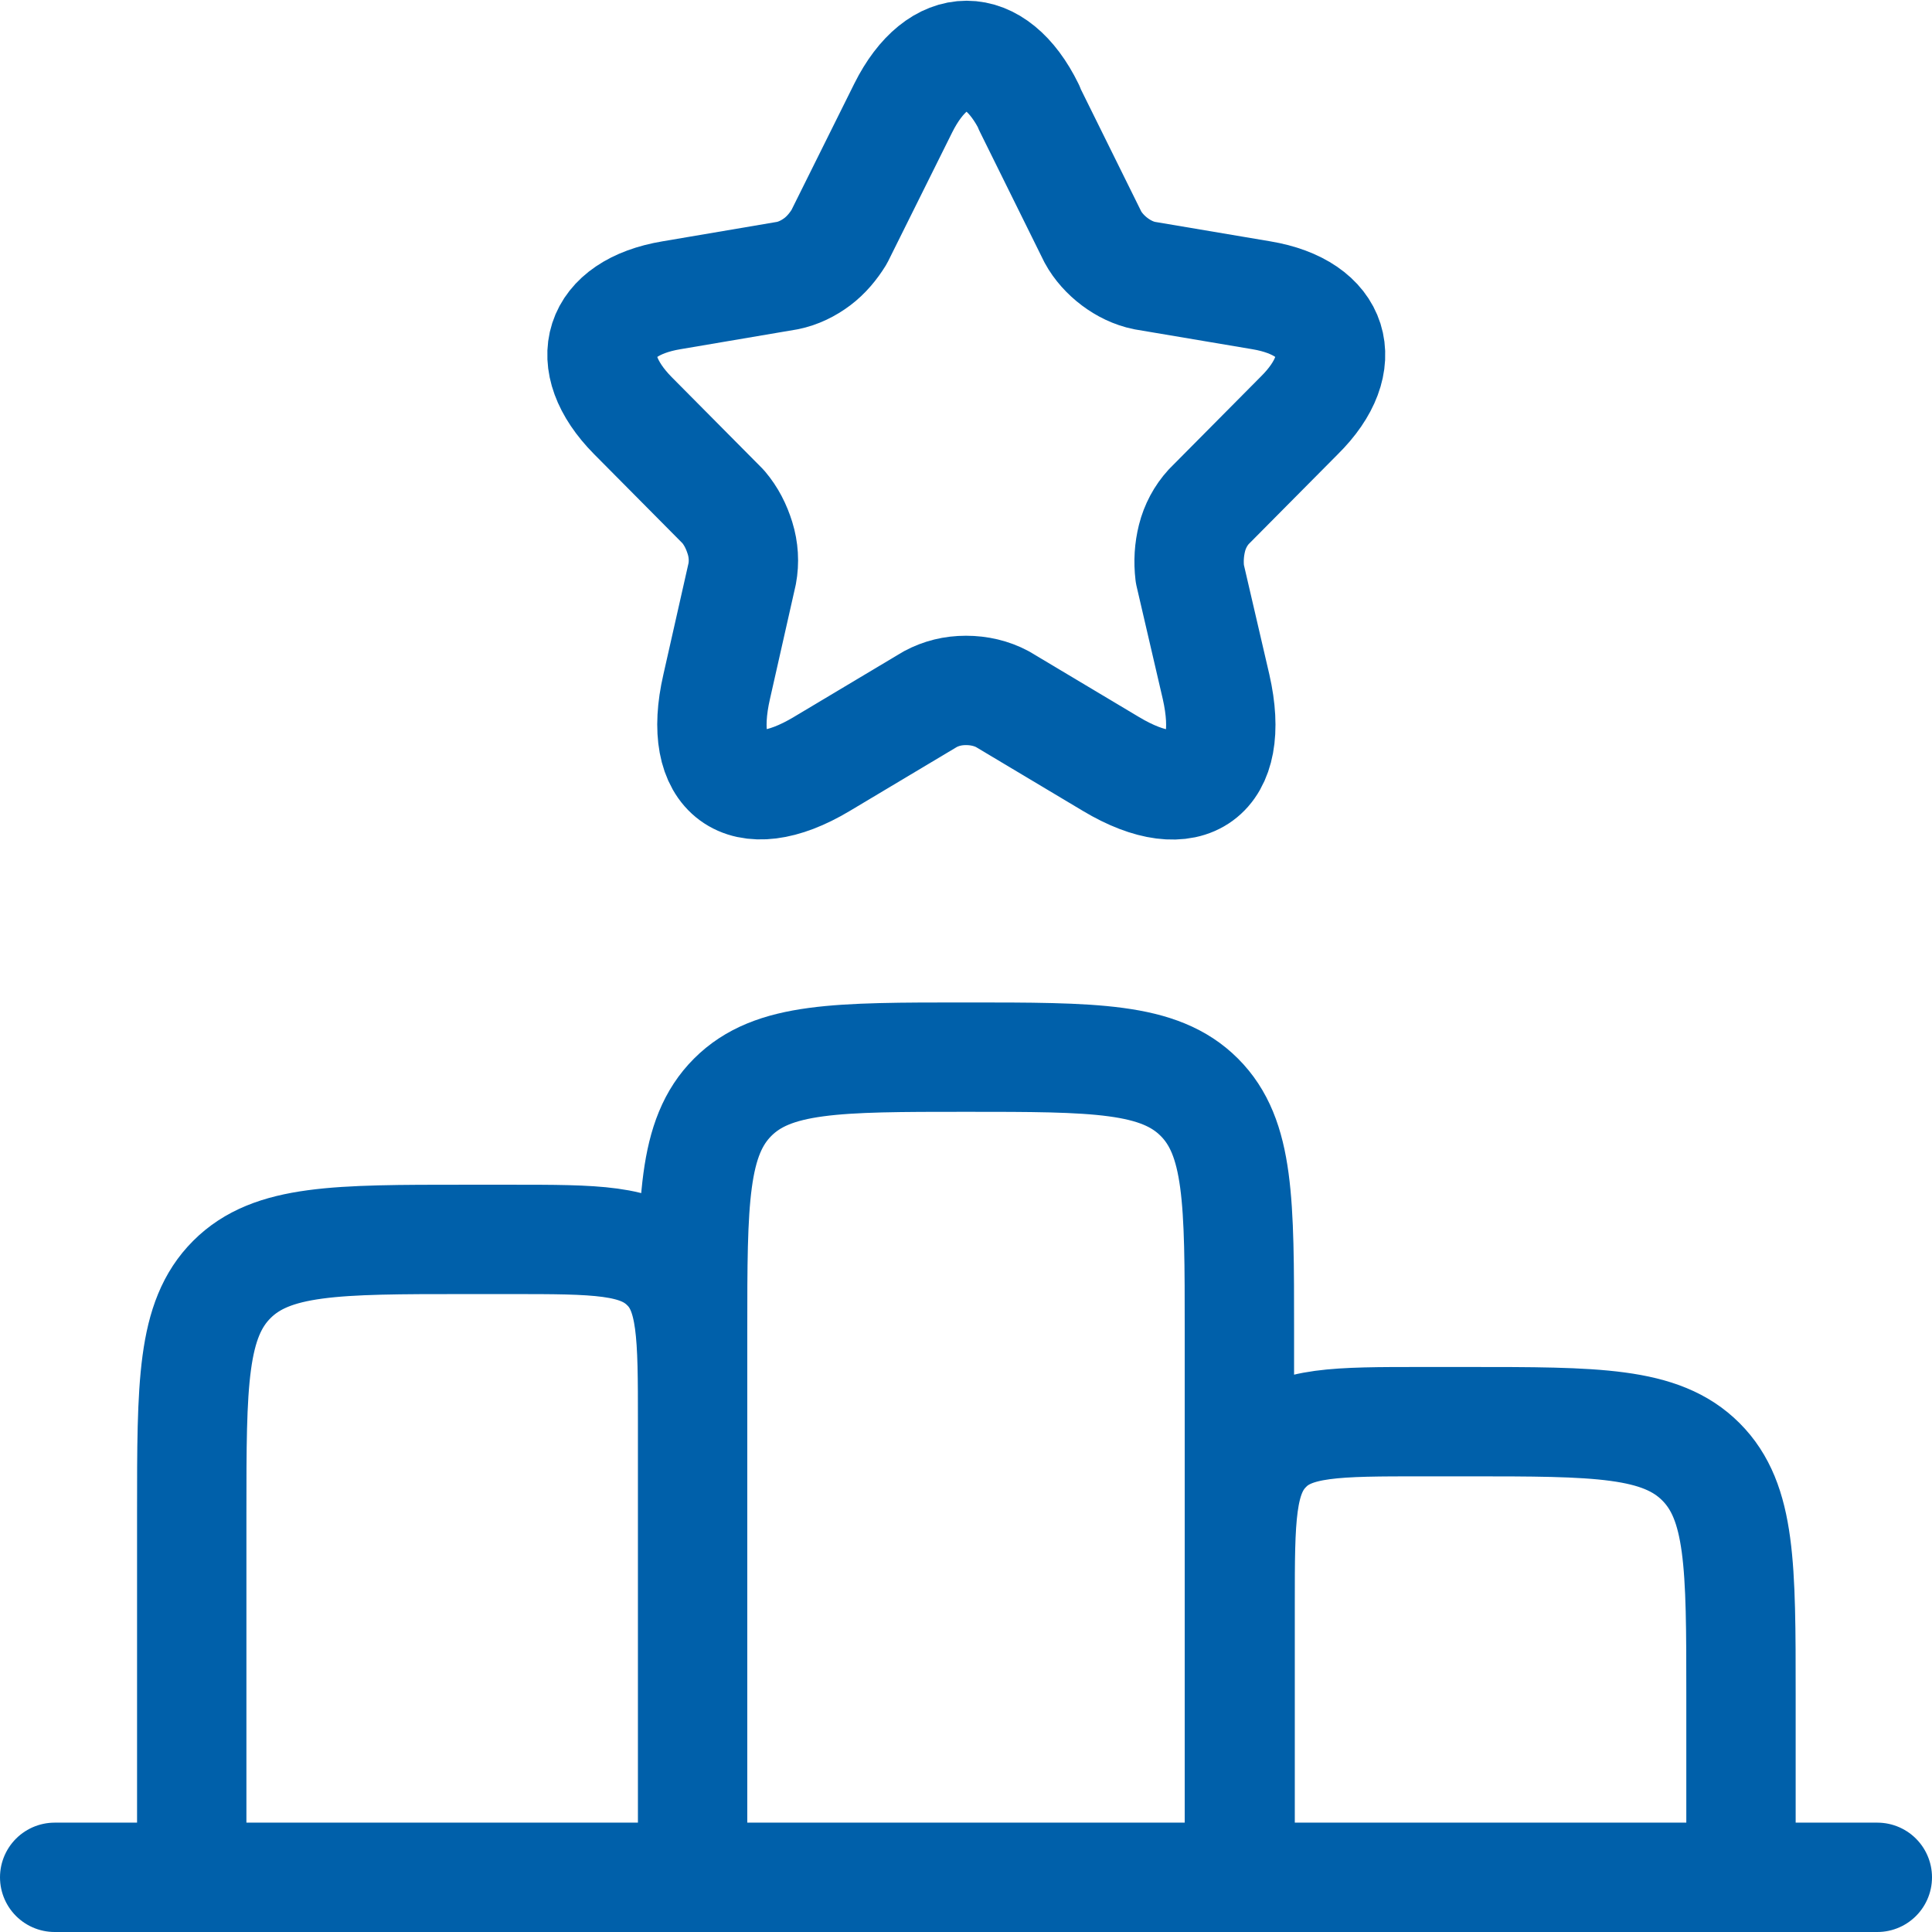 <?xml version="1.0" encoding="UTF-8"?>
<svg id="uuid-f06e2e20-bd22-4183-8bd3-dc5b27c7324b" data-name="Layer 2" xmlns="http://www.w3.org/2000/svg" viewBox="0 0 26.5 26.5">
  <g id="uuid-6cf0fffa-3ea0-41fe-a090-b5d1ee5fbe37" data-name="Layer 1-2">
    <path d="M9.5,25.75v-6.25c0-1.18,0-1.77-.37-2.13-.37-.37-.95-.37-2.13-.37h-.62c-1.77,0-2.65,0-3.2,.55s-.55,1.43-.55,3.2v5h6.87Zm0,0h7.5m-7.5,0v-7.5c0-1.77,0-2.65,.55-3.2s1.43-.55,3.2-.55,2.65,0,3.2,.55c.55,.55,.55,1.43,.55,3.2v7.5m0,0h6.88v-2.5c0-1.77,0-2.65-.55-3.2-.55-.55-1.43-.55-3.2-.55h-.62c-1.18,0-1.77,0-2.13,.37-.37,.37-.37,.96-.37,2.13v3.75h-.01ZM.75,25.75H25.75M14.11,1.47l.88,1.78c.07,.13,.18,.25,.3,.34s.26,.16,.41,.19l1.6,.27c1.02,.17,1.26,.92,.52,1.65l-1.24,1.25c-.11,.12-.19,.27-.23,.43-.04,.16-.05,.32-.03,.49l.36,1.55c.28,1.23-.37,1.7-1.44,1.06l-1.49-.89c-.15-.08-.32-.12-.5-.12s-.34,.04-.49,.12l-1.49,.89c-1.07,.64-1.72,.16-1.44-1.06l.35-1.55c.03-.16,.02-.33-.03-.49s-.12-.3-.23-.43l-1.24-1.25c-.73-.74-.49-1.48,.53-1.65l1.59-.27c.15-.03,.29-.1,.41-.19,.12-.09,.22-.21,.3-.34l.88-1.77c.48-.96,1.26-.96,1.73,0" fill="none" stroke="#0060aa" stroke-linecap="round" stroke-linejoin="round" stroke-width="1.5"/>
  </g>
</svg>
